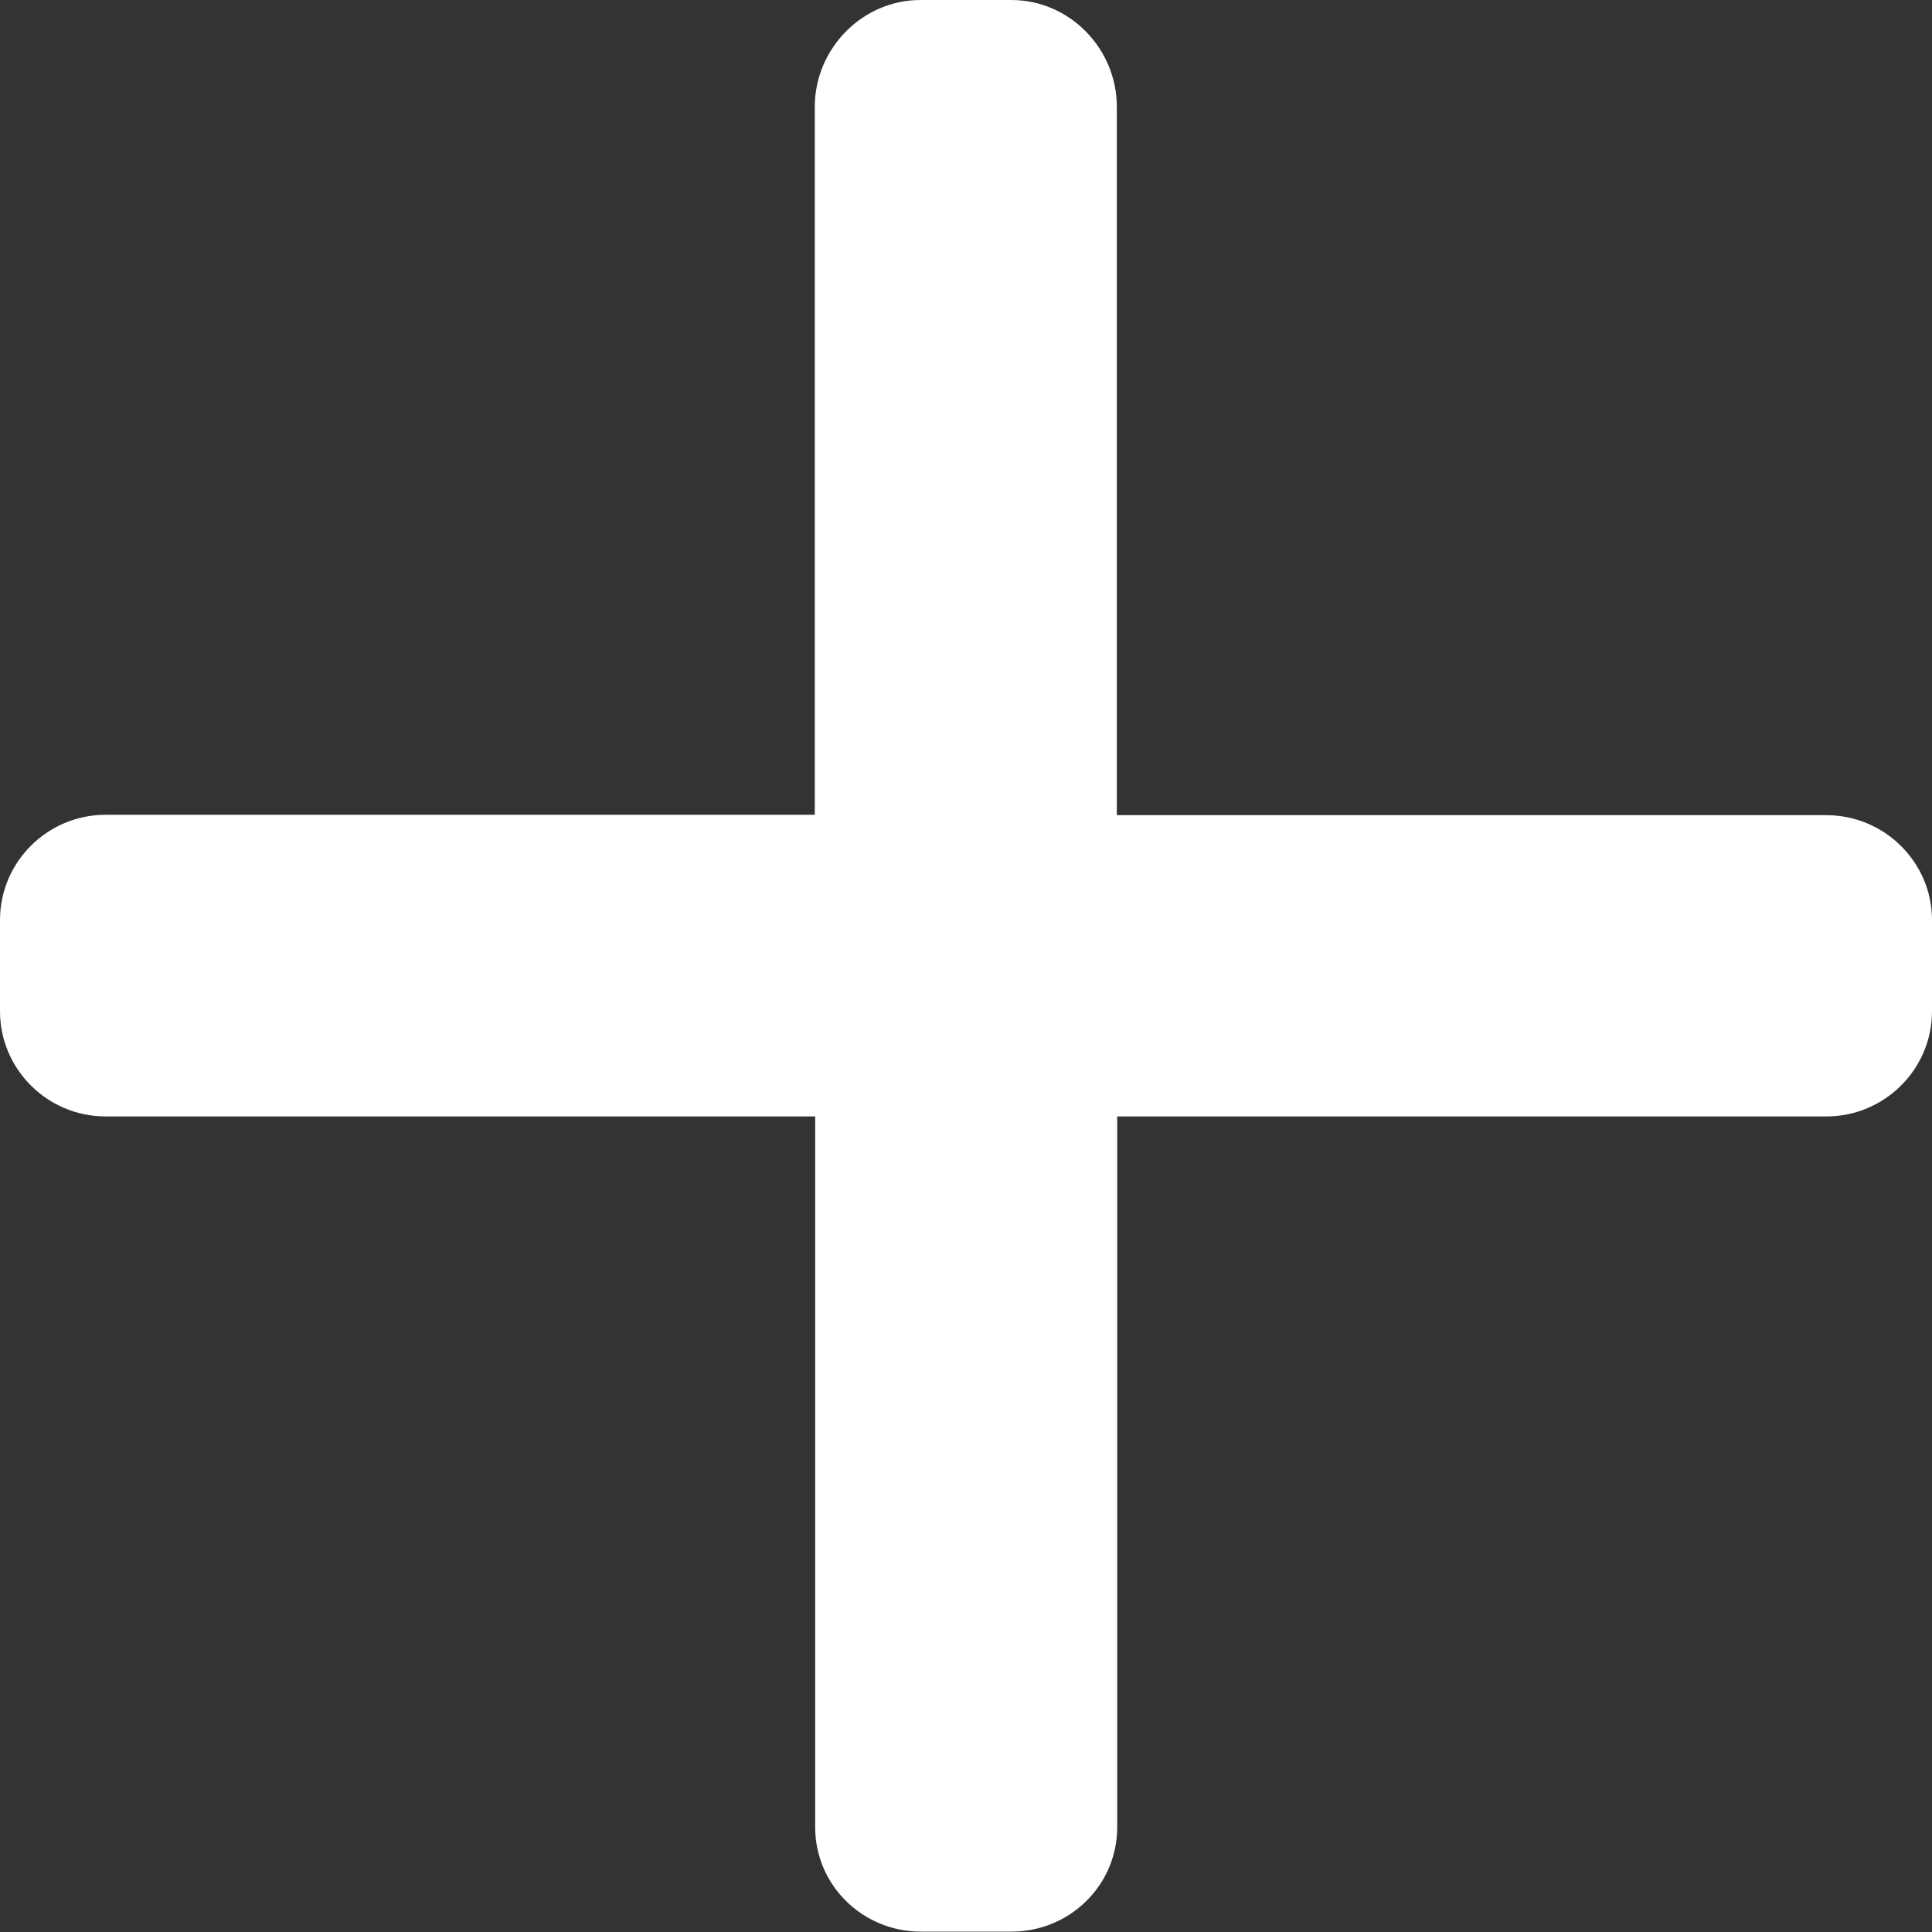 <svg width="15" height="15" viewBox="0 0 15 15" fill="none" xmlns="http://www.w3.org/2000/svg">
<rect x="0" y="0" width="15" height="15" fill="#333333" stroke="none"/>
<path d="M14.18 6.329H8.671V0.829C8.671 0.378 8.305 0 7.851 0H7.146C6.695 0 6.326 0.378 6.326 0.829V6.326H0.82C0.369 6.326 0 6.692 0 7.143V7.851C0 8.302 0.369 8.668 0.82 8.668H6.329V14.186C6.329 14.637 6.698 14.997 7.149 14.997H7.854C8.305 14.997 8.674 14.637 8.674 14.186V8.668H14.18C14.631 8.668 15 8.302 15 7.851V7.143C15 6.695 14.631 6.329 14.18 6.329Z" fill="white"/>
</svg>

